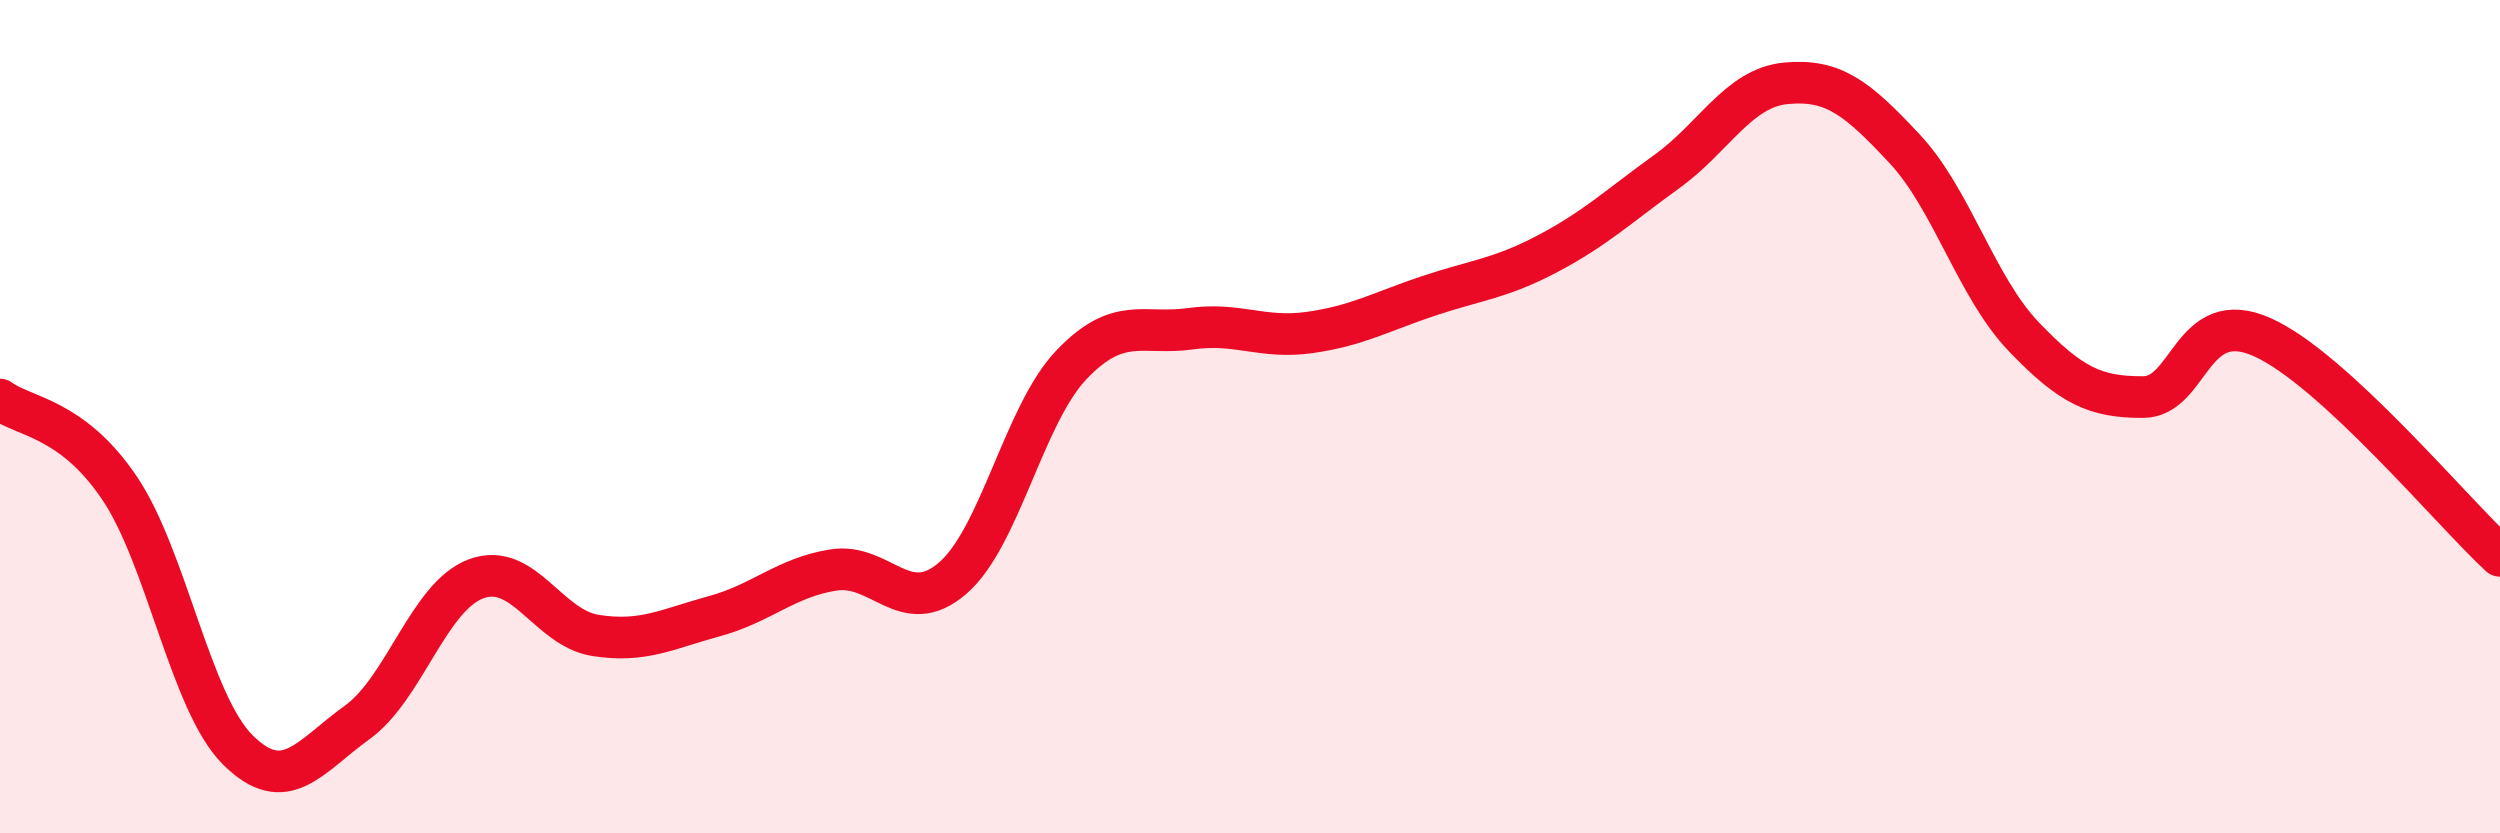 
    <svg width="60" height="20" viewBox="0 0 60 20" xmlns="http://www.w3.org/2000/svg">
      <path
        d="M 0,9.59 C 0.57,10.01 1.72,10.02 2.86,11.7 C 4,13.38 4.57,16.87 5.71,18 C 6.85,19.13 7.43,18.16 8.57,17.34 C 9.71,16.52 10.29,14.31 11.43,13.89 C 12.57,13.47 13.15,15.07 14.29,15.25 C 15.43,15.43 16,15.1 17.14,14.79 C 18.28,14.48 18.86,13.86 20,13.68 C 21.14,13.5 21.72,14.86 22.86,13.88 C 24,12.9 24.57,9.96 25.71,8.76 C 26.85,7.56 27.43,8.05 28.57,7.89 C 29.71,7.73 30.29,8.14 31.43,7.98 C 32.57,7.82 33.15,7.48 34.29,7.1 C 35.43,6.72 36,6.69 37.14,6.09 C 38.28,5.49 38.86,4.94 40,4.12 C 41.14,3.3 41.72,2.11 42.86,2 C 44,1.89 44.57,2.35 45.71,3.57 C 46.85,4.79 47.43,6.89 48.57,8.08 C 49.71,9.27 50.29,9.53 51.43,9.53 C 52.57,9.53 52.58,7.33 54.29,8.09 C 56,8.85 58.86,12.29 60,13.34L60 20L0 20Z"
        fill="#EB0A25"
        opacity="0.1"
        stroke-linecap="round"
        stroke-linejoin="round"
      />
      <path
        d="M 0,9.59 C 0.57,10.01 1.72,10.02 2.86,11.7 C 4,13.38 4.57,16.87 5.71,18 C 6.85,19.13 7.43,18.16 8.57,17.34 C 9.71,16.52 10.29,14.31 11.43,13.89 C 12.57,13.47 13.15,15.07 14.29,15.25 C 15.43,15.43 16,15.1 17.14,14.79 C 18.28,14.48 18.86,13.86 20,13.68 C 21.14,13.5 21.72,14.86 22.86,13.88 C 24,12.9 24.57,9.96 25.71,8.76 C 26.85,7.56 27.43,8.05 28.57,7.89 C 29.71,7.73 30.29,8.14 31.43,7.98 C 32.57,7.82 33.15,7.48 34.29,7.1 C 35.43,6.72 36,6.69 37.14,6.09 C 38.28,5.49 38.86,4.94 40,4.12 C 41.14,3.3 41.72,2.11 42.86,2 C 44,1.89 44.57,2.35 45.71,3.57 C 46.85,4.79 47.43,6.89 48.57,8.08 C 49.71,9.27 50.29,9.53 51.43,9.53 C 52.57,9.53 52.58,7.33 54.29,8.09 C 56,8.85 58.86,12.29 60,13.34"
        stroke="#EB0A25"
        stroke-width="1"
        fill="none"
        stroke-linecap="round"
        stroke-linejoin="round"
      />
    </svg>
  